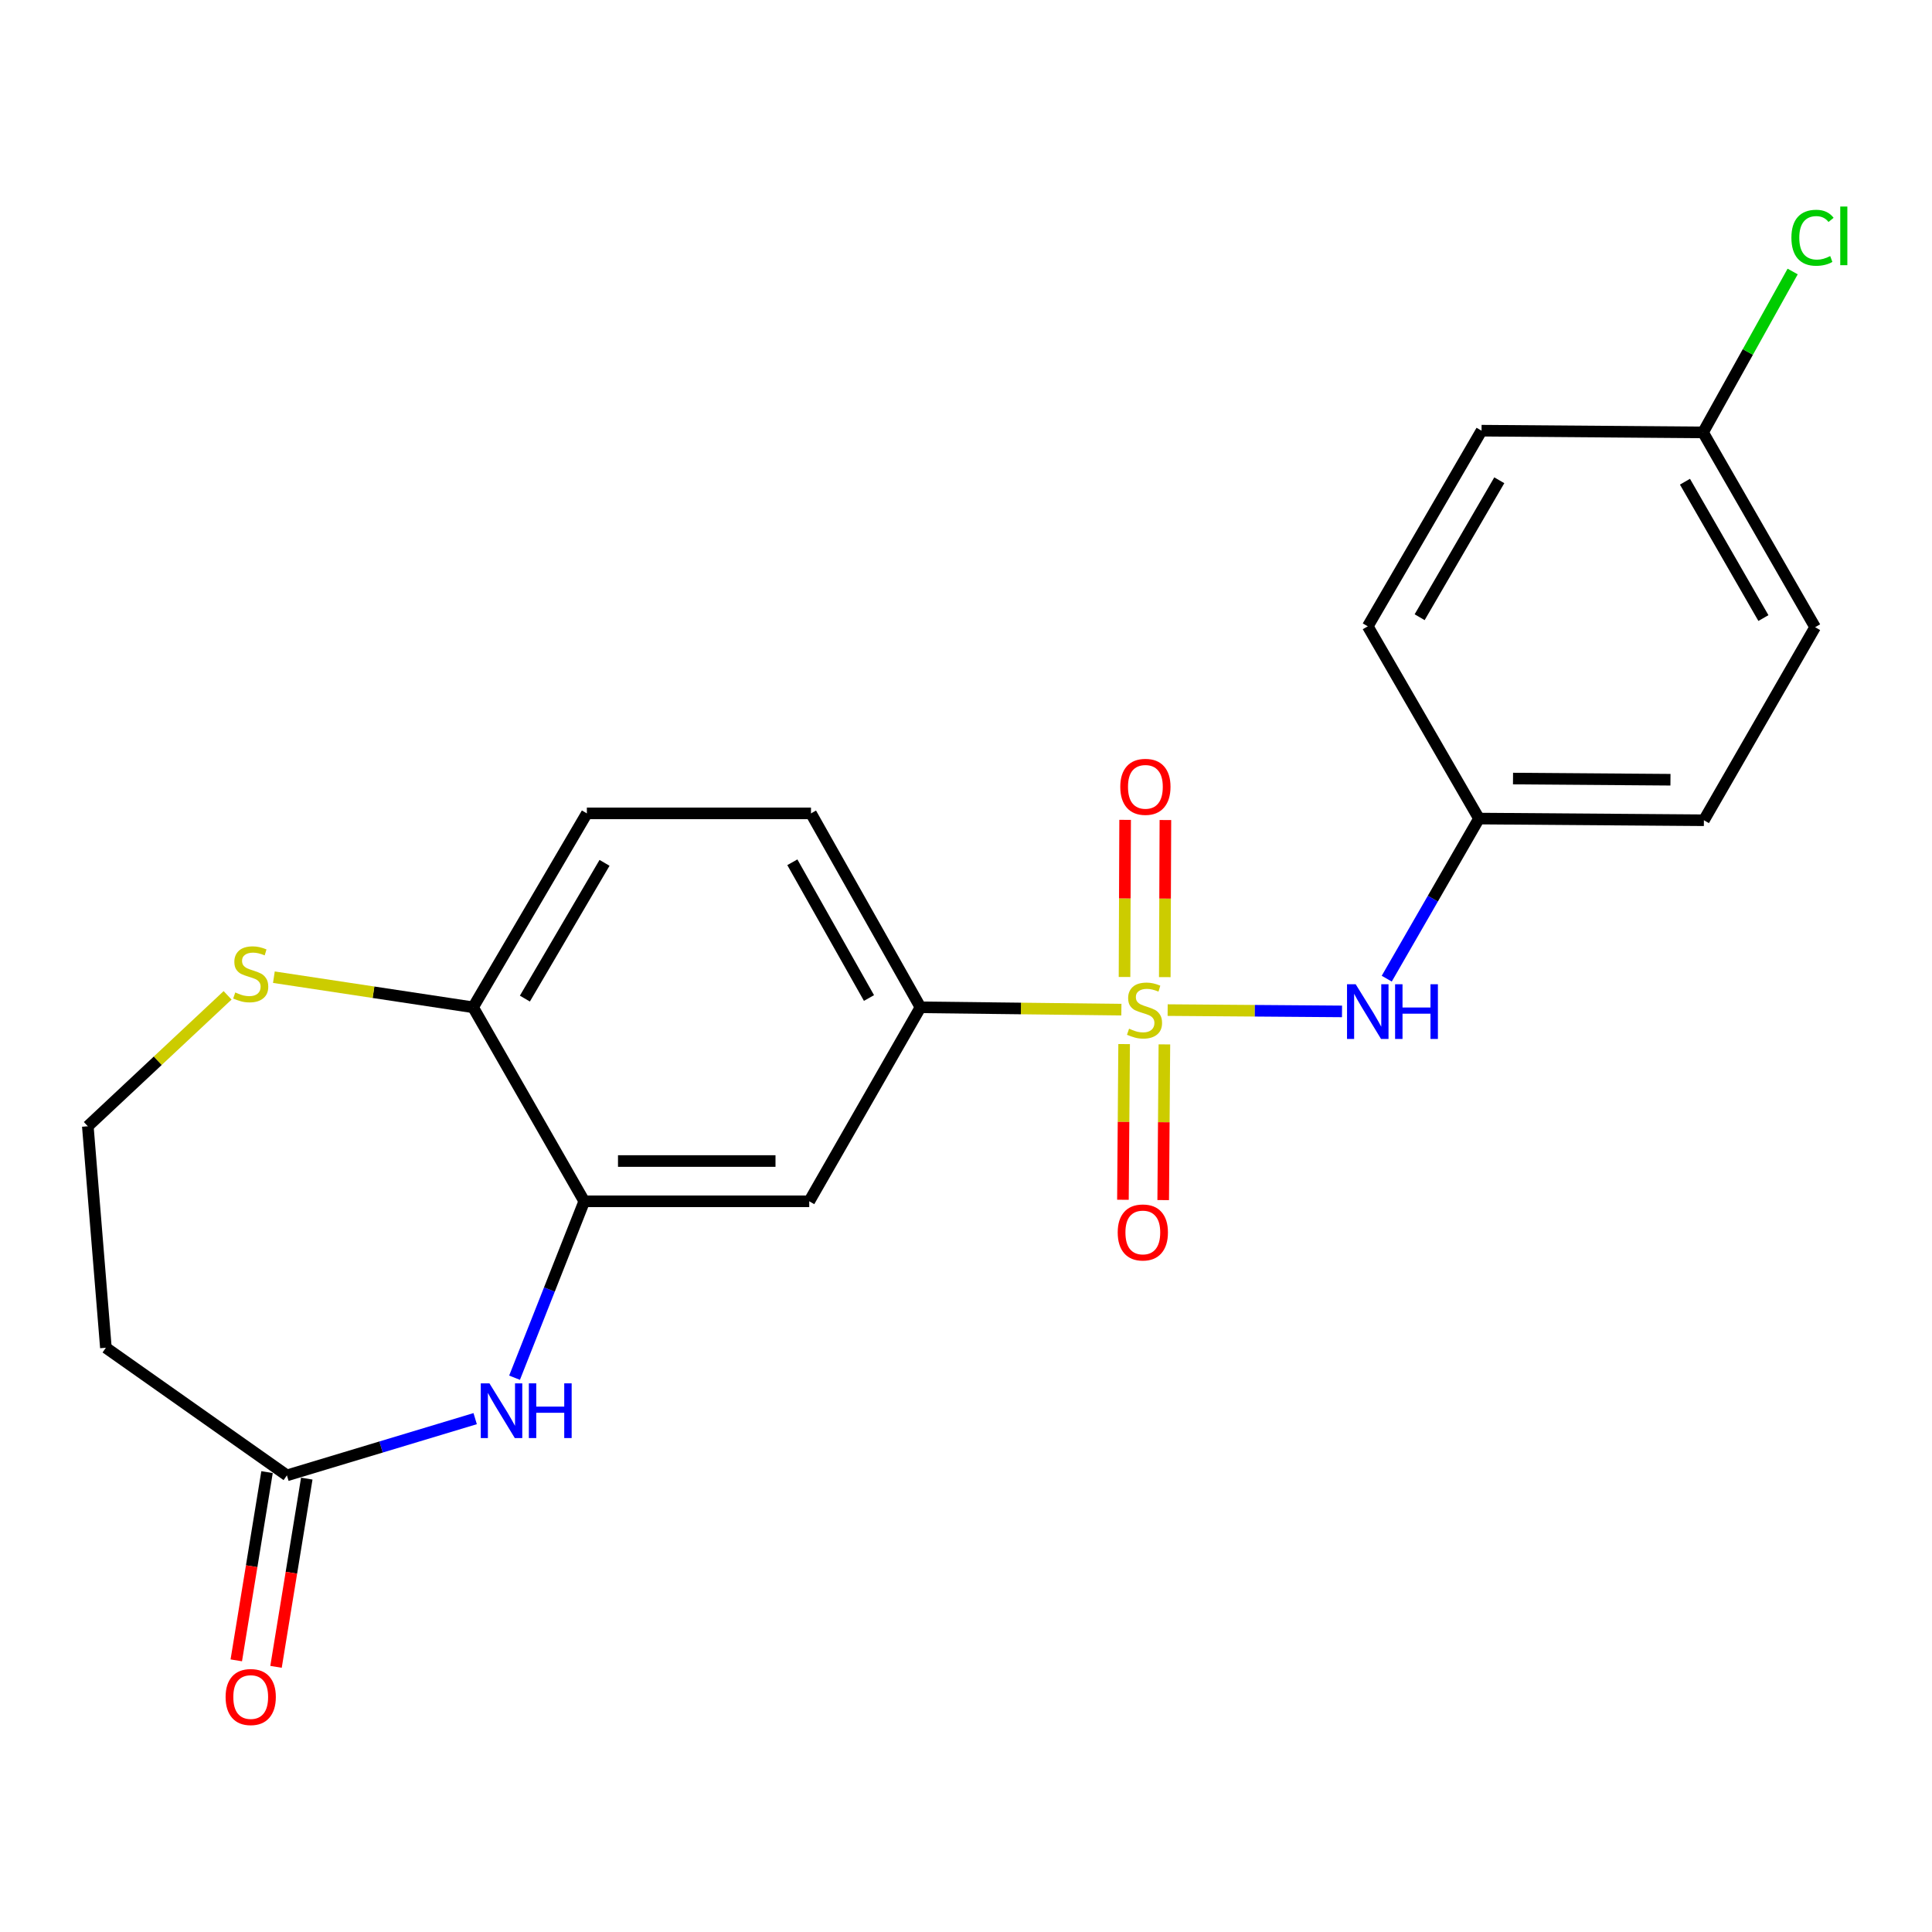 <?xml version='1.0' encoding='iso-8859-1'?>
<svg version='1.1' baseProfile='full'
              xmlns='http://www.w3.org/2000/svg'
                      xmlns:rdkit='http://www.rdkit.org/xml'
                      xmlns:xlink='http://www.w3.org/1999/xlink'
                  xml:space='preserve'
width='1000px' height='1000px' viewBox='0 0 1000 1000'>
<!-- END OF HEADER -->
<rect style='opacity:1.0;fill:#FFFFFF;stroke:none' width='1000' height='1000' x='0' y='0'> </rect>
<path class='bond-1' d='M 580.423,522.594 L 528.428,521.987' style='fill:none;fill-rule:evenodd;stroke:#CCCC00;stroke-width:6px;stroke-linecap:butt;stroke-linejoin:miter;stroke-opacity:1' />
<path class='bond-1' d='M 528.428,521.987 L 476.432,521.38' style='fill:none;fill-rule:evenodd;stroke:#000000;stroke-width:6px;stroke-linecap:butt;stroke-linejoin:miter;stroke-opacity:1' />
<path class='bond-3' d='M 604.372,522.824 L 649.499,523.163' style='fill:none;fill-rule:evenodd;stroke:#CCCC00;stroke-width:6px;stroke-linecap:butt;stroke-linejoin:miter;stroke-opacity:1' />
<path class='bond-3' d='M 649.499,523.163 L 694.627,523.503' style='fill:none;fill-rule:evenodd;stroke:#0000FF;stroke-width:6px;stroke-linecap:butt;stroke-linejoin:miter;stroke-opacity:1' />
<path class='bond-6' d='M 602.89,505.766 L 603.049,465.105' style='fill:none;fill-rule:evenodd;stroke:#CCCC00;stroke-width:6px;stroke-linecap:butt;stroke-linejoin:miter;stroke-opacity:1' />
<path class='bond-6' d='M 603.049,465.105 L 603.208,424.445' style='fill:none;fill-rule:evenodd;stroke:#FF0000;stroke-width:6px;stroke-linecap:butt;stroke-linejoin:miter;stroke-opacity:1' />
<path class='bond-6' d='M 582.049,505.685 L 582.207,465.024' style='fill:none;fill-rule:evenodd;stroke:#CCCC00;stroke-width:6px;stroke-linecap:butt;stroke-linejoin:miter;stroke-opacity:1' />
<path class='bond-6' d='M 582.207,465.024 L 582.366,424.363' style='fill:none;fill-rule:evenodd;stroke:#FF0000;stroke-width:6px;stroke-linecap:butt;stroke-linejoin:miter;stroke-opacity:1' />
<path class='bond-7' d='M 581.847,540.412 L 581.539,580.708' style='fill:none;fill-rule:evenodd;stroke:#CCCC00;stroke-width:6px;stroke-linecap:butt;stroke-linejoin:miter;stroke-opacity:1' />
<path class='bond-7' d='M 581.539,580.708 L 581.23,621.003' style='fill:none;fill-rule:evenodd;stroke:#FF0000;stroke-width:6px;stroke-linecap:butt;stroke-linejoin:miter;stroke-opacity:1' />
<path class='bond-7' d='M 602.687,540.572 L 602.379,580.867' style='fill:none;fill-rule:evenodd;stroke:#CCCC00;stroke-width:6px;stroke-linecap:butt;stroke-linejoin:miter;stroke-opacity:1' />
<path class='bond-7' d='M 602.379,580.867 L 602.071,621.163' style='fill:none;fill-rule:evenodd;stroke:#FF0000;stroke-width:6px;stroke-linecap:butt;stroke-linejoin:miter;stroke-opacity:1' />
<path class='bond-0' d='M 266.333,713.102 L 284.37,667.446' style='fill:none;fill-rule:evenodd;stroke:#0000FF;stroke-width:6px;stroke-linecap:butt;stroke-linejoin:miter;stroke-opacity:1' />
<path class='bond-0' d='M 284.37,667.446 L 302.406,621.789' style='fill:none;fill-rule:evenodd;stroke:#000000;stroke-width:6px;stroke-linecap:butt;stroke-linejoin:miter;stroke-opacity:1' />
<path class='bond-5' d='M 245.948,734.286 L 197.226,748.968' style='fill:none;fill-rule:evenodd;stroke:#0000FF;stroke-width:6px;stroke-linecap:butt;stroke-linejoin:miter;stroke-opacity:1' />
<path class='bond-5' d='M 197.226,748.968 L 148.504,763.65' style='fill:none;fill-rule:evenodd;stroke:#000000;stroke-width:6px;stroke-linecap:butt;stroke-linejoin:miter;stroke-opacity:1' />
<path class='bond-4' d='M 476.432,521.38 L 418.863,621.789' style='fill:none;fill-rule:evenodd;stroke:#000000;stroke-width:6px;stroke-linecap:butt;stroke-linejoin:miter;stroke-opacity:1' />
<path class='bond-11' d='M 476.432,521.38 L 419.766,421.005' style='fill:none;fill-rule:evenodd;stroke:#000000;stroke-width:6px;stroke-linecap:butt;stroke-linejoin:miter;stroke-opacity:1' />
<path class='bond-11' d='M 449.783,516.569 L 410.117,446.307' style='fill:none;fill-rule:evenodd;stroke:#000000;stroke-width:6px;stroke-linecap:butt;stroke-linejoin:miter;stroke-opacity:1' />
<path class='bond-2' d='M 302.406,621.789 L 418.863,621.789' style='fill:none;fill-rule:evenodd;stroke:#000000;stroke-width:6px;stroke-linecap:butt;stroke-linejoin:miter;stroke-opacity:1' />
<path class='bond-2' d='M 319.875,600.948 L 401.395,600.948' style='fill:none;fill-rule:evenodd;stroke:#000000;stroke-width:6px;stroke-linecap:butt;stroke-linejoin:miter;stroke-opacity:1' />
<path class='bond-23' d='M 302.406,621.789 L 244.872,521.38' style='fill:none;fill-rule:evenodd;stroke:#000000;stroke-width:6px;stroke-linecap:butt;stroke-linejoin:miter;stroke-opacity:1' />
<path class='bond-14' d='M 717.775,506.56 L 741.644,465.126' style='fill:none;fill-rule:evenodd;stroke:#0000FF;stroke-width:6px;stroke-linecap:butt;stroke-linejoin:miter;stroke-opacity:1' />
<path class='bond-14' d='M 741.644,465.126 L 765.514,423.691' style='fill:none;fill-rule:evenodd;stroke:#000000;stroke-width:6px;stroke-linecap:butt;stroke-linejoin:miter;stroke-opacity:1' />
<path class='bond-10' d='M 148.504,763.65 L 54.81,697.594' style='fill:none;fill-rule:evenodd;stroke:#000000;stroke-width:6px;stroke-linecap:butt;stroke-linejoin:miter;stroke-opacity:1' />
<path class='bond-12' d='M 138.219,761.969 L 130.26,810.682' style='fill:none;fill-rule:evenodd;stroke:#000000;stroke-width:6px;stroke-linecap:butt;stroke-linejoin:miter;stroke-opacity:1' />
<path class='bond-12' d='M 130.26,810.682 L 122.3,859.396' style='fill:none;fill-rule:evenodd;stroke:#FF0000;stroke-width:6px;stroke-linecap:butt;stroke-linejoin:miter;stroke-opacity:1' />
<path class='bond-12' d='M 158.788,765.33 L 150.828,814.043' style='fill:none;fill-rule:evenodd;stroke:#000000;stroke-width:6px;stroke-linecap:butt;stroke-linejoin:miter;stroke-opacity:1' />
<path class='bond-12' d='M 150.828,814.043 L 142.868,862.757' style='fill:none;fill-rule:evenodd;stroke:#FF0000;stroke-width:6px;stroke-linecap:butt;stroke-linejoin:miter;stroke-opacity:1' />
<path class='bond-8' d='M 244.872,521.38 L 303.761,421.005' style='fill:none;fill-rule:evenodd;stroke:#000000;stroke-width:6px;stroke-linecap:butt;stroke-linejoin:miter;stroke-opacity:1' />
<path class='bond-8' d='M 271.682,516.87 L 312.904,446.608' style='fill:none;fill-rule:evenodd;stroke:#000000;stroke-width:6px;stroke-linecap:butt;stroke-linejoin:miter;stroke-opacity:1' />
<path class='bond-9' d='M 244.872,521.38 L 193.316,513.585' style='fill:none;fill-rule:evenodd;stroke:#000000;stroke-width:6px;stroke-linecap:butt;stroke-linejoin:miter;stroke-opacity:1' />
<path class='bond-9' d='M 193.316,513.585 L 141.76,505.79' style='fill:none;fill-rule:evenodd;stroke:#CCCC00;stroke-width:6px;stroke-linecap:butt;stroke-linejoin:miter;stroke-opacity:1' />
<path class='bond-15' d='M 117.802,515.186 L 81.628,549.064' style='fill:none;fill-rule:evenodd;stroke:#CCCC00;stroke-width:6px;stroke-linecap:butt;stroke-linejoin:miter;stroke-opacity:1' />
<path class='bond-15' d='M 81.628,549.064 L 45.455,582.943' style='fill:none;fill-rule:evenodd;stroke:#000000;stroke-width:6px;stroke-linecap:butt;stroke-linejoin:miter;stroke-opacity:1' />
<path class='bond-24' d='M 54.81,697.594 L 45.455,582.943' style='fill:none;fill-rule:evenodd;stroke:#000000;stroke-width:6px;stroke-linecap:butt;stroke-linejoin:miter;stroke-opacity:1' />
<path class='bond-13' d='M 419.766,421.005 L 303.761,421.005' style='fill:none;fill-rule:evenodd;stroke:#000000;stroke-width:6px;stroke-linecap:butt;stroke-linejoin:miter;stroke-opacity:1' />
<path class='bond-18' d='M 765.514,423.691 L 707.957,324.185' style='fill:none;fill-rule:evenodd;stroke:#000000;stroke-width:6px;stroke-linecap:butt;stroke-linejoin:miter;stroke-opacity:1' />
<path class='bond-19' d='M 765.514,423.691 L 881.936,424.56' style='fill:none;fill-rule:evenodd;stroke:#000000;stroke-width:6px;stroke-linecap:butt;stroke-linejoin:miter;stroke-opacity:1' />
<path class='bond-19' d='M 783.133,402.981 L 864.628,403.589' style='fill:none;fill-rule:evenodd;stroke:#000000;stroke-width:6px;stroke-linecap:butt;stroke-linejoin:miter;stroke-opacity:1' />
<path class='bond-16' d='M 881.496,223.811 L 939.505,324.637' style='fill:none;fill-rule:evenodd;stroke:#000000;stroke-width:6px;stroke-linecap:butt;stroke-linejoin:miter;stroke-opacity:1' />
<path class='bond-16' d='M 872.133,249.328 L 912.739,319.906' style='fill:none;fill-rule:evenodd;stroke:#000000;stroke-width:6px;stroke-linecap:butt;stroke-linejoin:miter;stroke-opacity:1' />
<path class='bond-17' d='M 881.496,223.811 L 904.686,182.171' style='fill:none;fill-rule:evenodd;stroke:#000000;stroke-width:6px;stroke-linecap:butt;stroke-linejoin:miter;stroke-opacity:1' />
<path class='bond-17' d='M 904.686,182.171 L 927.875,140.532' style='fill:none;fill-rule:evenodd;stroke:#00CC00;stroke-width:6px;stroke-linecap:butt;stroke-linejoin:miter;stroke-opacity:1' />
<path class='bond-22' d='M 881.496,223.811 L 766.845,222.919' style='fill:none;fill-rule:evenodd;stroke:#000000;stroke-width:6px;stroke-linecap:butt;stroke-linejoin:miter;stroke-opacity:1' />
<path class='bond-21' d='M 707.957,324.185 L 766.845,222.919' style='fill:none;fill-rule:evenodd;stroke:#000000;stroke-width:6px;stroke-linecap:butt;stroke-linejoin:miter;stroke-opacity:1' />
<path class='bond-21' d='M 734.807,319.472 L 776.029,248.586' style='fill:none;fill-rule:evenodd;stroke:#000000;stroke-width:6px;stroke-linecap:butt;stroke-linejoin:miter;stroke-opacity:1' />
<path class='bond-20' d='M 881.936,424.56 L 939.505,324.637' style='fill:none;fill-rule:evenodd;stroke:#000000;stroke-width:6px;stroke-linecap:butt;stroke-linejoin:miter;stroke-opacity:1' />
<path  class='atom-0' d='M 584.403 532.454
Q 584.723 532.574, 586.043 533.134
Q 587.363 533.694, 588.803 534.054
Q 590.283 534.374, 591.723 534.374
Q 594.403 534.374, 595.963 533.094
Q 597.523 531.774, 597.523 529.494
Q 597.523 527.934, 596.723 526.974
Q 595.963 526.014, 594.763 525.494
Q 593.563 524.974, 591.563 524.374
Q 589.043 523.614, 587.523 522.894
Q 586.043 522.174, 584.963 520.654
Q 583.923 519.134, 583.923 516.574
Q 583.923 513.014, 586.323 510.814
Q 588.763 508.614, 593.563 508.614
Q 596.843 508.614, 600.563 510.174
L 599.643 513.254
Q 596.243 511.854, 593.683 511.854
Q 590.923 511.854, 589.403 513.014
Q 587.883 514.134, 587.923 516.094
Q 587.923 517.614, 588.683 518.534
Q 589.483 519.454, 590.603 519.974
Q 591.763 520.494, 593.683 521.094
Q 596.243 521.894, 597.763 522.694
Q 599.283 523.494, 600.363 525.134
Q 601.483 526.734, 601.483 529.494
Q 601.483 533.414, 598.843 535.534
Q 596.243 537.614, 591.883 537.614
Q 589.363 537.614, 587.443 537.054
Q 585.563 536.534, 583.323 535.614
L 584.403 532.454
' fill='#CCCC00'/>
<path  class='atom-1' d='M 253.329 716.016
L 262.609 731.016
Q 263.529 732.496, 265.009 735.176
Q 266.489 737.856, 266.569 738.016
L 266.569 716.016
L 270.329 716.016
L 270.329 744.336
L 266.449 744.336
L 256.489 727.936
Q 255.329 726.016, 254.089 723.816
Q 252.889 721.616, 252.529 720.936
L 252.529 744.336
L 248.849 744.336
L 248.849 716.016
L 253.329 716.016
' fill='#0000FF'/>
<path  class='atom-1' d='M 273.729 716.016
L 277.569 716.016
L 277.569 728.056
L 292.049 728.056
L 292.049 716.016
L 295.889 716.016
L 295.889 744.336
L 292.049 744.336
L 292.049 731.256
L 277.569 731.256
L 277.569 744.336
L 273.729 744.336
L 273.729 716.016
' fill='#0000FF'/>
<path  class='atom-4' d='M 701.697 509.443
L 710.977 524.443
Q 711.897 525.923, 713.377 528.603
Q 714.857 531.283, 714.937 531.443
L 714.937 509.443
L 718.697 509.443
L 718.697 537.763
L 714.817 537.763
L 704.857 521.363
Q 703.697 519.443, 702.457 517.243
Q 701.257 515.043, 700.897 514.363
L 700.897 537.763
L 697.217 537.763
L 697.217 509.443
L 701.697 509.443
' fill='#0000FF'/>
<path  class='atom-4' d='M 722.097 509.443
L 725.937 509.443
L 725.937 521.483
L 740.417 521.483
L 740.417 509.443
L 744.257 509.443
L 744.257 537.763
L 740.417 537.763
L 740.417 524.683
L 725.937 524.683
L 725.937 537.763
L 722.097 537.763
L 722.097 509.443
' fill='#0000FF'/>
<path  class='atom-7' d='M 579.854 407.26
Q 579.854 400.46, 583.214 396.66
Q 586.574 392.86, 592.854 392.86
Q 599.134 392.86, 602.494 396.66
Q 605.854 400.46, 605.854 407.26
Q 605.854 414.14, 602.454 418.06
Q 599.054 421.94, 592.854 421.94
Q 586.614 421.94, 583.214 418.06
Q 579.854 414.18, 579.854 407.26
M 592.854 418.74
Q 597.174 418.74, 599.494 415.86
Q 601.854 412.94, 601.854 407.26
Q 601.854 401.7, 599.494 398.9
Q 597.174 396.06, 592.854 396.06
Q 588.534 396.06, 586.174 398.86
Q 583.854 401.66, 583.854 407.26
Q 583.854 412.98, 586.174 415.86
Q 588.534 418.74, 592.854 418.74
' fill='#FF0000'/>
<path  class='atom-8' d='M 578.523 637.917
Q 578.523 631.117, 581.883 627.317
Q 585.243 623.517, 591.523 623.517
Q 597.803 623.517, 601.163 627.317
Q 604.523 631.117, 604.523 637.917
Q 604.523 644.797, 601.123 648.717
Q 597.723 652.597, 591.523 652.597
Q 585.283 652.597, 581.883 648.717
Q 578.523 644.837, 578.523 637.917
M 591.523 649.397
Q 595.843 649.397, 598.163 646.517
Q 600.523 643.597, 600.523 637.917
Q 600.523 632.357, 598.163 629.557
Q 595.843 626.717, 591.523 626.717
Q 587.203 626.717, 584.843 629.517
Q 582.523 632.317, 582.523 637.917
Q 582.523 643.637, 584.843 646.517
Q 587.203 649.397, 591.523 649.397
' fill='#FF0000'/>
<path  class='atom-10' d='M 121.77 513.697
Q 122.09 513.817, 123.41 514.377
Q 124.73 514.937, 126.17 515.297
Q 127.65 515.617, 129.09 515.617
Q 131.77 515.617, 133.33 514.337
Q 134.89 513.017, 134.89 510.737
Q 134.89 509.177, 134.09 508.217
Q 133.33 507.257, 132.13 506.737
Q 130.93 506.217, 128.93 505.617
Q 126.41 504.857, 124.89 504.137
Q 123.41 503.417, 122.33 501.897
Q 121.29 500.377, 121.29 497.817
Q 121.29 494.257, 123.69 492.057
Q 126.13 489.857, 130.93 489.857
Q 134.21 489.857, 137.93 491.417
L 137.01 494.497
Q 133.61 493.097, 131.05 493.097
Q 128.29 493.097, 126.77 494.257
Q 125.25 495.377, 125.29 497.337
Q 125.29 498.857, 126.05 499.777
Q 126.85 500.697, 127.97 501.217
Q 129.13 501.737, 131.05 502.337
Q 133.61 503.137, 135.13 503.937
Q 136.65 504.737, 137.73 506.377
Q 138.85 507.977, 138.85 510.737
Q 138.85 514.657, 136.21 516.777
Q 133.61 518.857, 129.25 518.857
Q 126.73 518.857, 124.81 518.297
Q 122.93 517.777, 120.69 516.857
L 121.77 513.697
' fill='#CCCC00'/>
<path  class='atom-13' d='M 116.77 878.38
Q 116.77 871.58, 120.13 867.78
Q 123.49 863.98, 129.77 863.98
Q 136.05 863.98, 139.41 867.78
Q 142.77 871.58, 142.77 878.38
Q 142.77 885.26, 139.37 889.18
Q 135.97 893.06, 129.77 893.06
Q 123.53 893.06, 120.13 889.18
Q 116.77 885.3, 116.77 878.38
M 129.77 889.86
Q 134.09 889.86, 136.41 886.98
Q 138.77 884.06, 138.77 878.38
Q 138.77 872.82, 136.41 870.02
Q 134.09 867.18, 129.77 867.18
Q 125.45 867.18, 123.09 869.98
Q 120.77 872.78, 120.77 878.38
Q 120.77 884.1, 123.09 886.98
Q 125.45 889.86, 129.77 889.86
' fill='#FF0000'/>
<path  class='atom-18' d='M 927.23 123.061
Q 927.23 116.021, 930.51 112.341
Q 933.83 108.621, 940.11 108.621
Q 945.95 108.621, 949.07 112.741
L 946.43 114.901
Q 944.15 111.901, 940.11 111.901
Q 935.83 111.901, 933.55 114.781
Q 931.31 117.621, 931.31 123.061
Q 931.31 128.661, 933.63 131.541
Q 935.99 134.421, 940.55 134.421
Q 943.67 134.421, 947.31 132.541
L 948.43 135.541
Q 946.95 136.501, 944.71 137.061
Q 942.47 137.621, 939.99 137.621
Q 933.83 137.621, 930.51 133.861
Q 927.23 130.101, 927.23 123.061
' fill='#00CC00'/>
<path  class='atom-18' d='M 952.51 106.901
L 956.19 106.901
L 956.19 137.261
L 952.51 137.261
L 952.51 106.901
' fill='#00CC00'/>
</svg>
